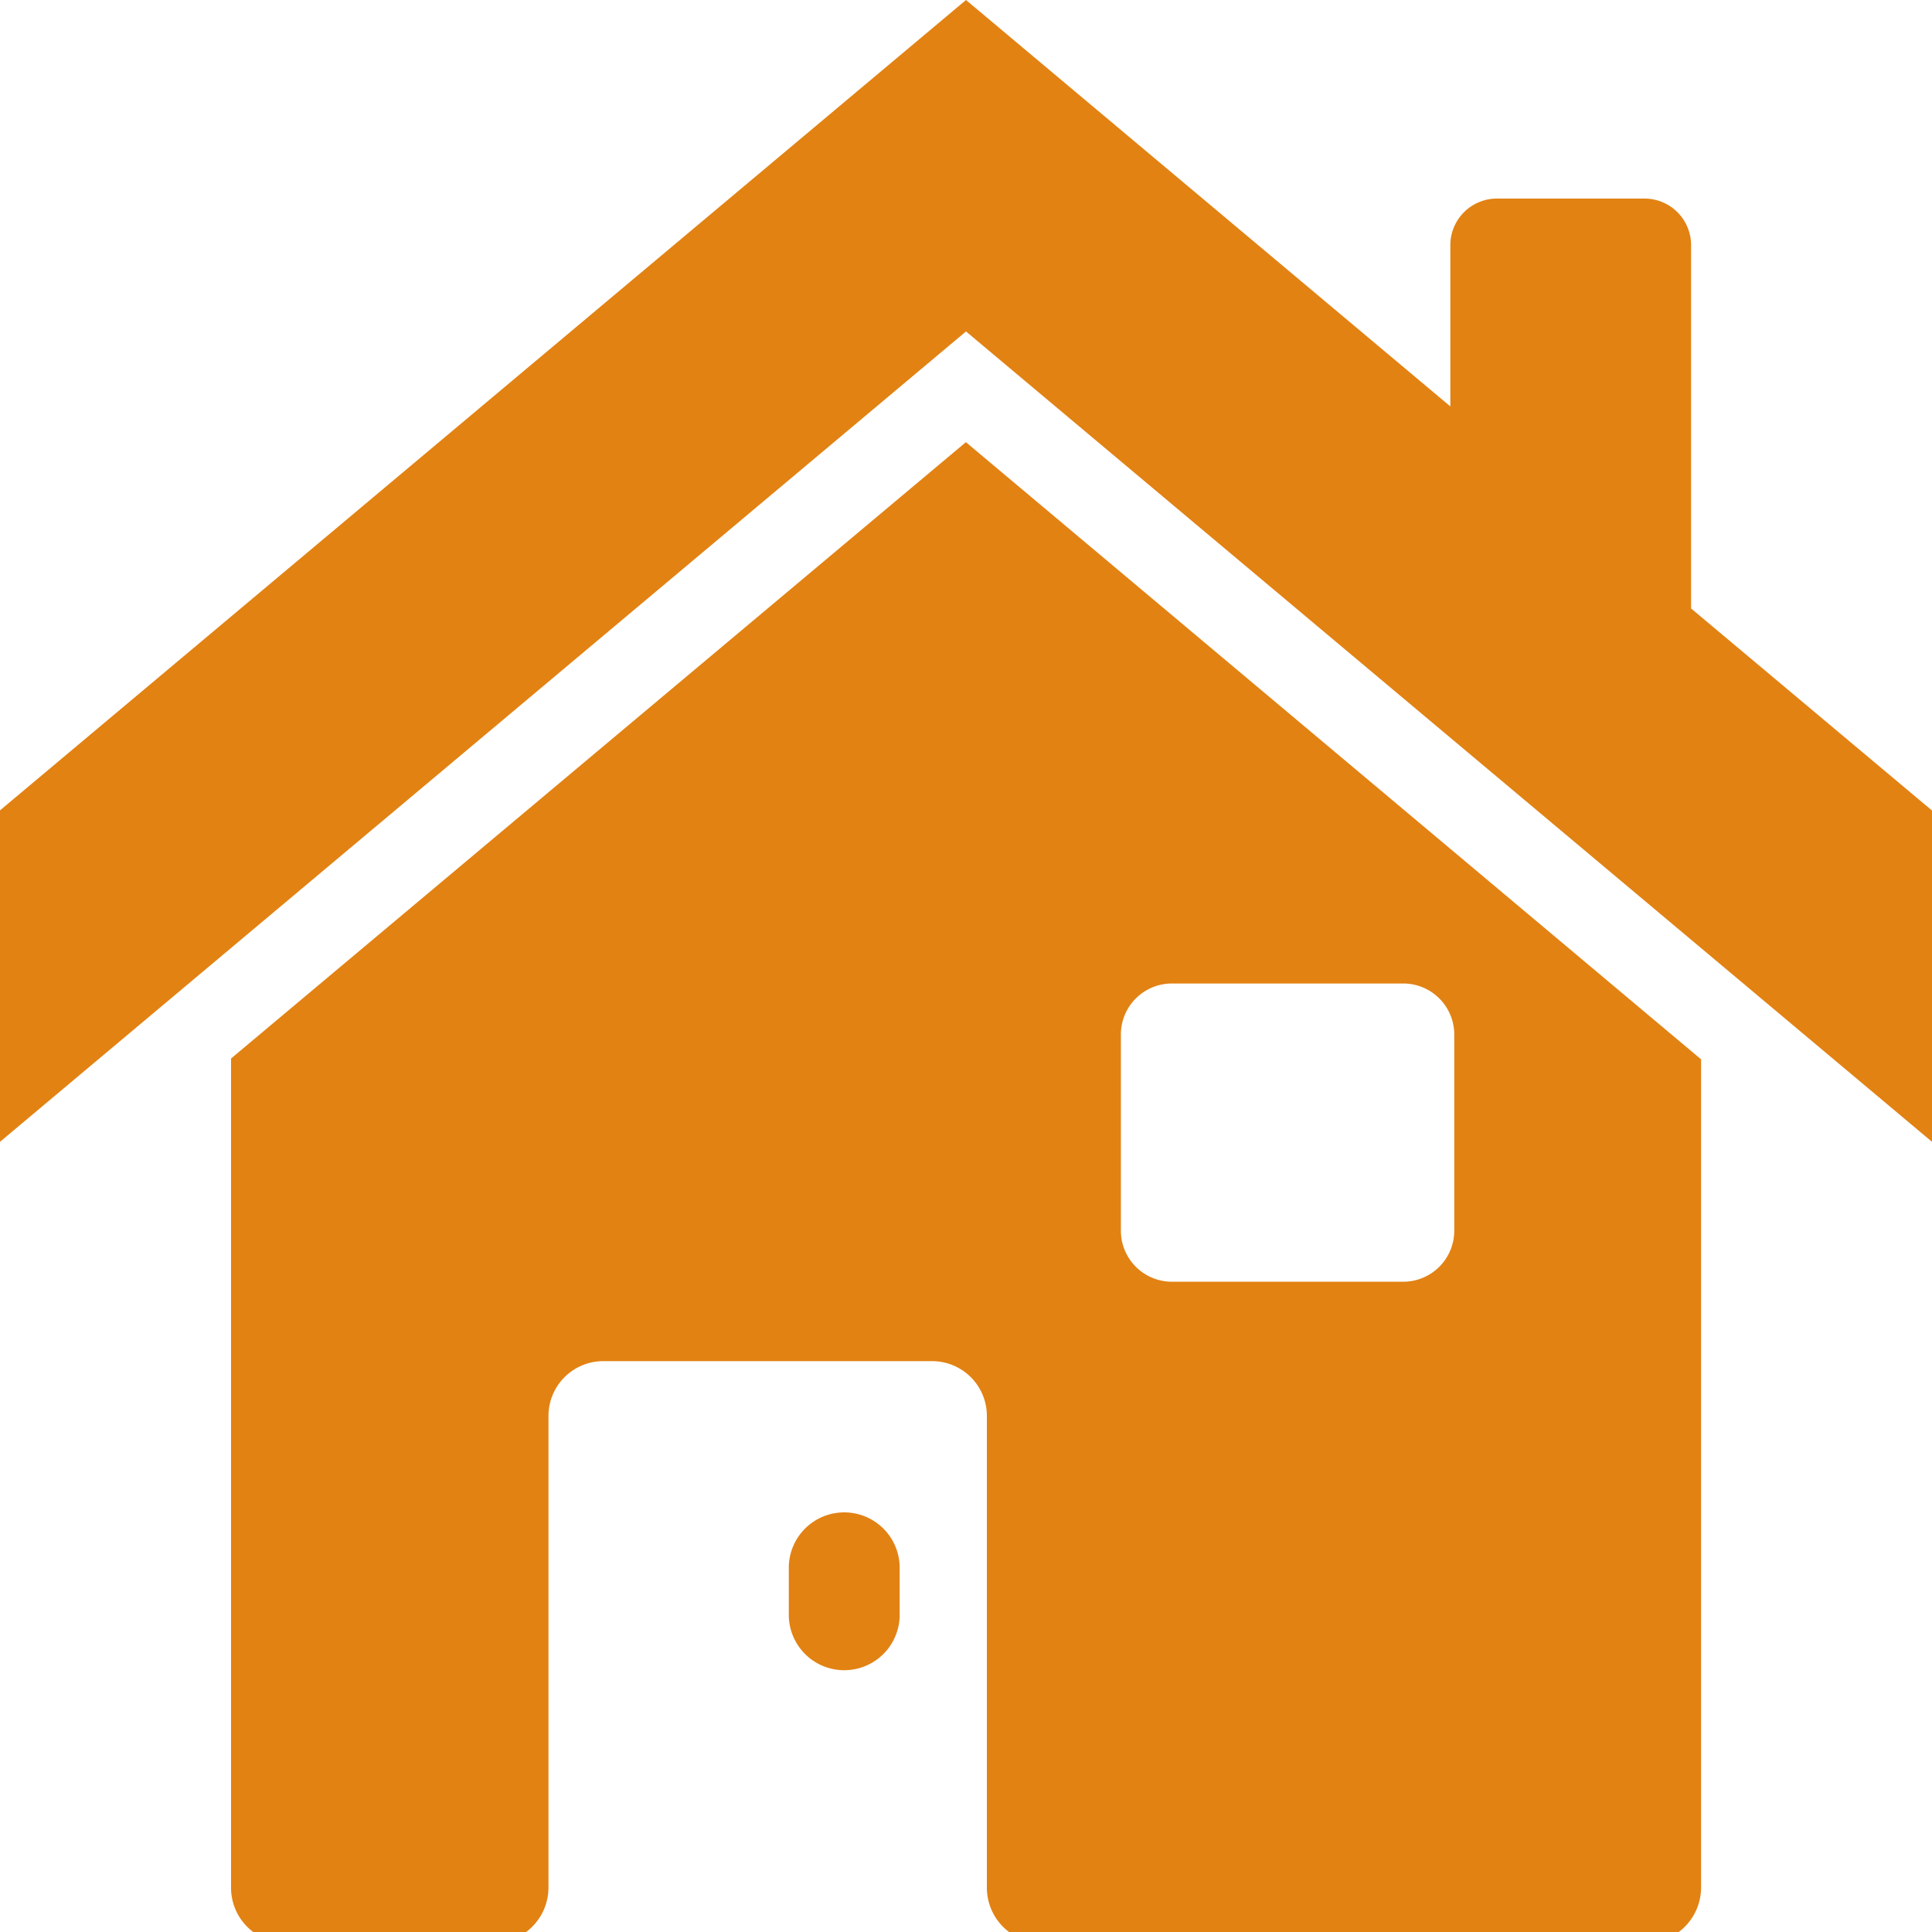 <svg xmlns="http://www.w3.org/2000/svg" xmlns:xlink="http://www.w3.org/1999/xlink" width="36" height="36" viewBox="0 0 36 36">
  <defs>
    <clipPath id="clip-path">
      <rect id="長方形_2479" data-name="長方形 2479" width="36" height="36" transform="translate(-23629 2814)" fill="#fff"/>
    </clipPath>
  </defs>
  <g id="house-sell" transform="translate(23629 -2814)" clip-path="url(#clip-path)">
    <g id="グループ_27786" data-name="グループ 27786" transform="translate(-23629 2814)">
      <path id="パス_46219" data-name="パス 46219" d="M114.276,95.5l-13.693,11.485v15.456a1.032,1.032,0,0,0,1.033,1.026h3.849a1.036,1.036,0,0,0,1.033-1.026v-8.791a1.021,1.021,0,0,1,1.026-1.026h6.117a1.021,1.021,0,0,1,1.026,1.026v8.791a1.032,1.032,0,0,0,1.033,1.026h11.242a1.036,1.036,0,0,0,1.033-1.026V107Zm9.1,14.692a.951.951,0,0,1-.952.952h-4.308a.951.951,0,0,1-.952-.952v-3.653a.951.951,0,0,1,.952-.952h4.308a.951.951,0,0,1,.952.952Z" transform="translate(-96.278 -87.261)" fill="#e28213"/>
      <path id="パス_46229" data-name="パス 46229" d="M1.033,0A1.033,1.033,0,0,1,2.066,1.033v.875A1.033,1.033,0,0,1,0,1.908V1.033A1.033,1.033,0,0,1,1.033,0Z" transform="translate(14.698 28.181)" fill="#e28213"/>
      <g id="グループ_27785" data-name="グループ 27785" transform="translate(0 0)">
        <path id="パス_46220" data-name="パス 46220" d="M124.078,91.493v-6.77a.868.868,0,0,0-.868-.868h-2.75a.868.868,0,0,0-.868.868v3.005l-9.025-7.573-18,15.1v6.176l18-15.1,18,15.1V95.258Z" transform="translate(-92.567 -80.155)" fill="#e28213"/>
      </g>
    </g>
  </g>
</svg>
